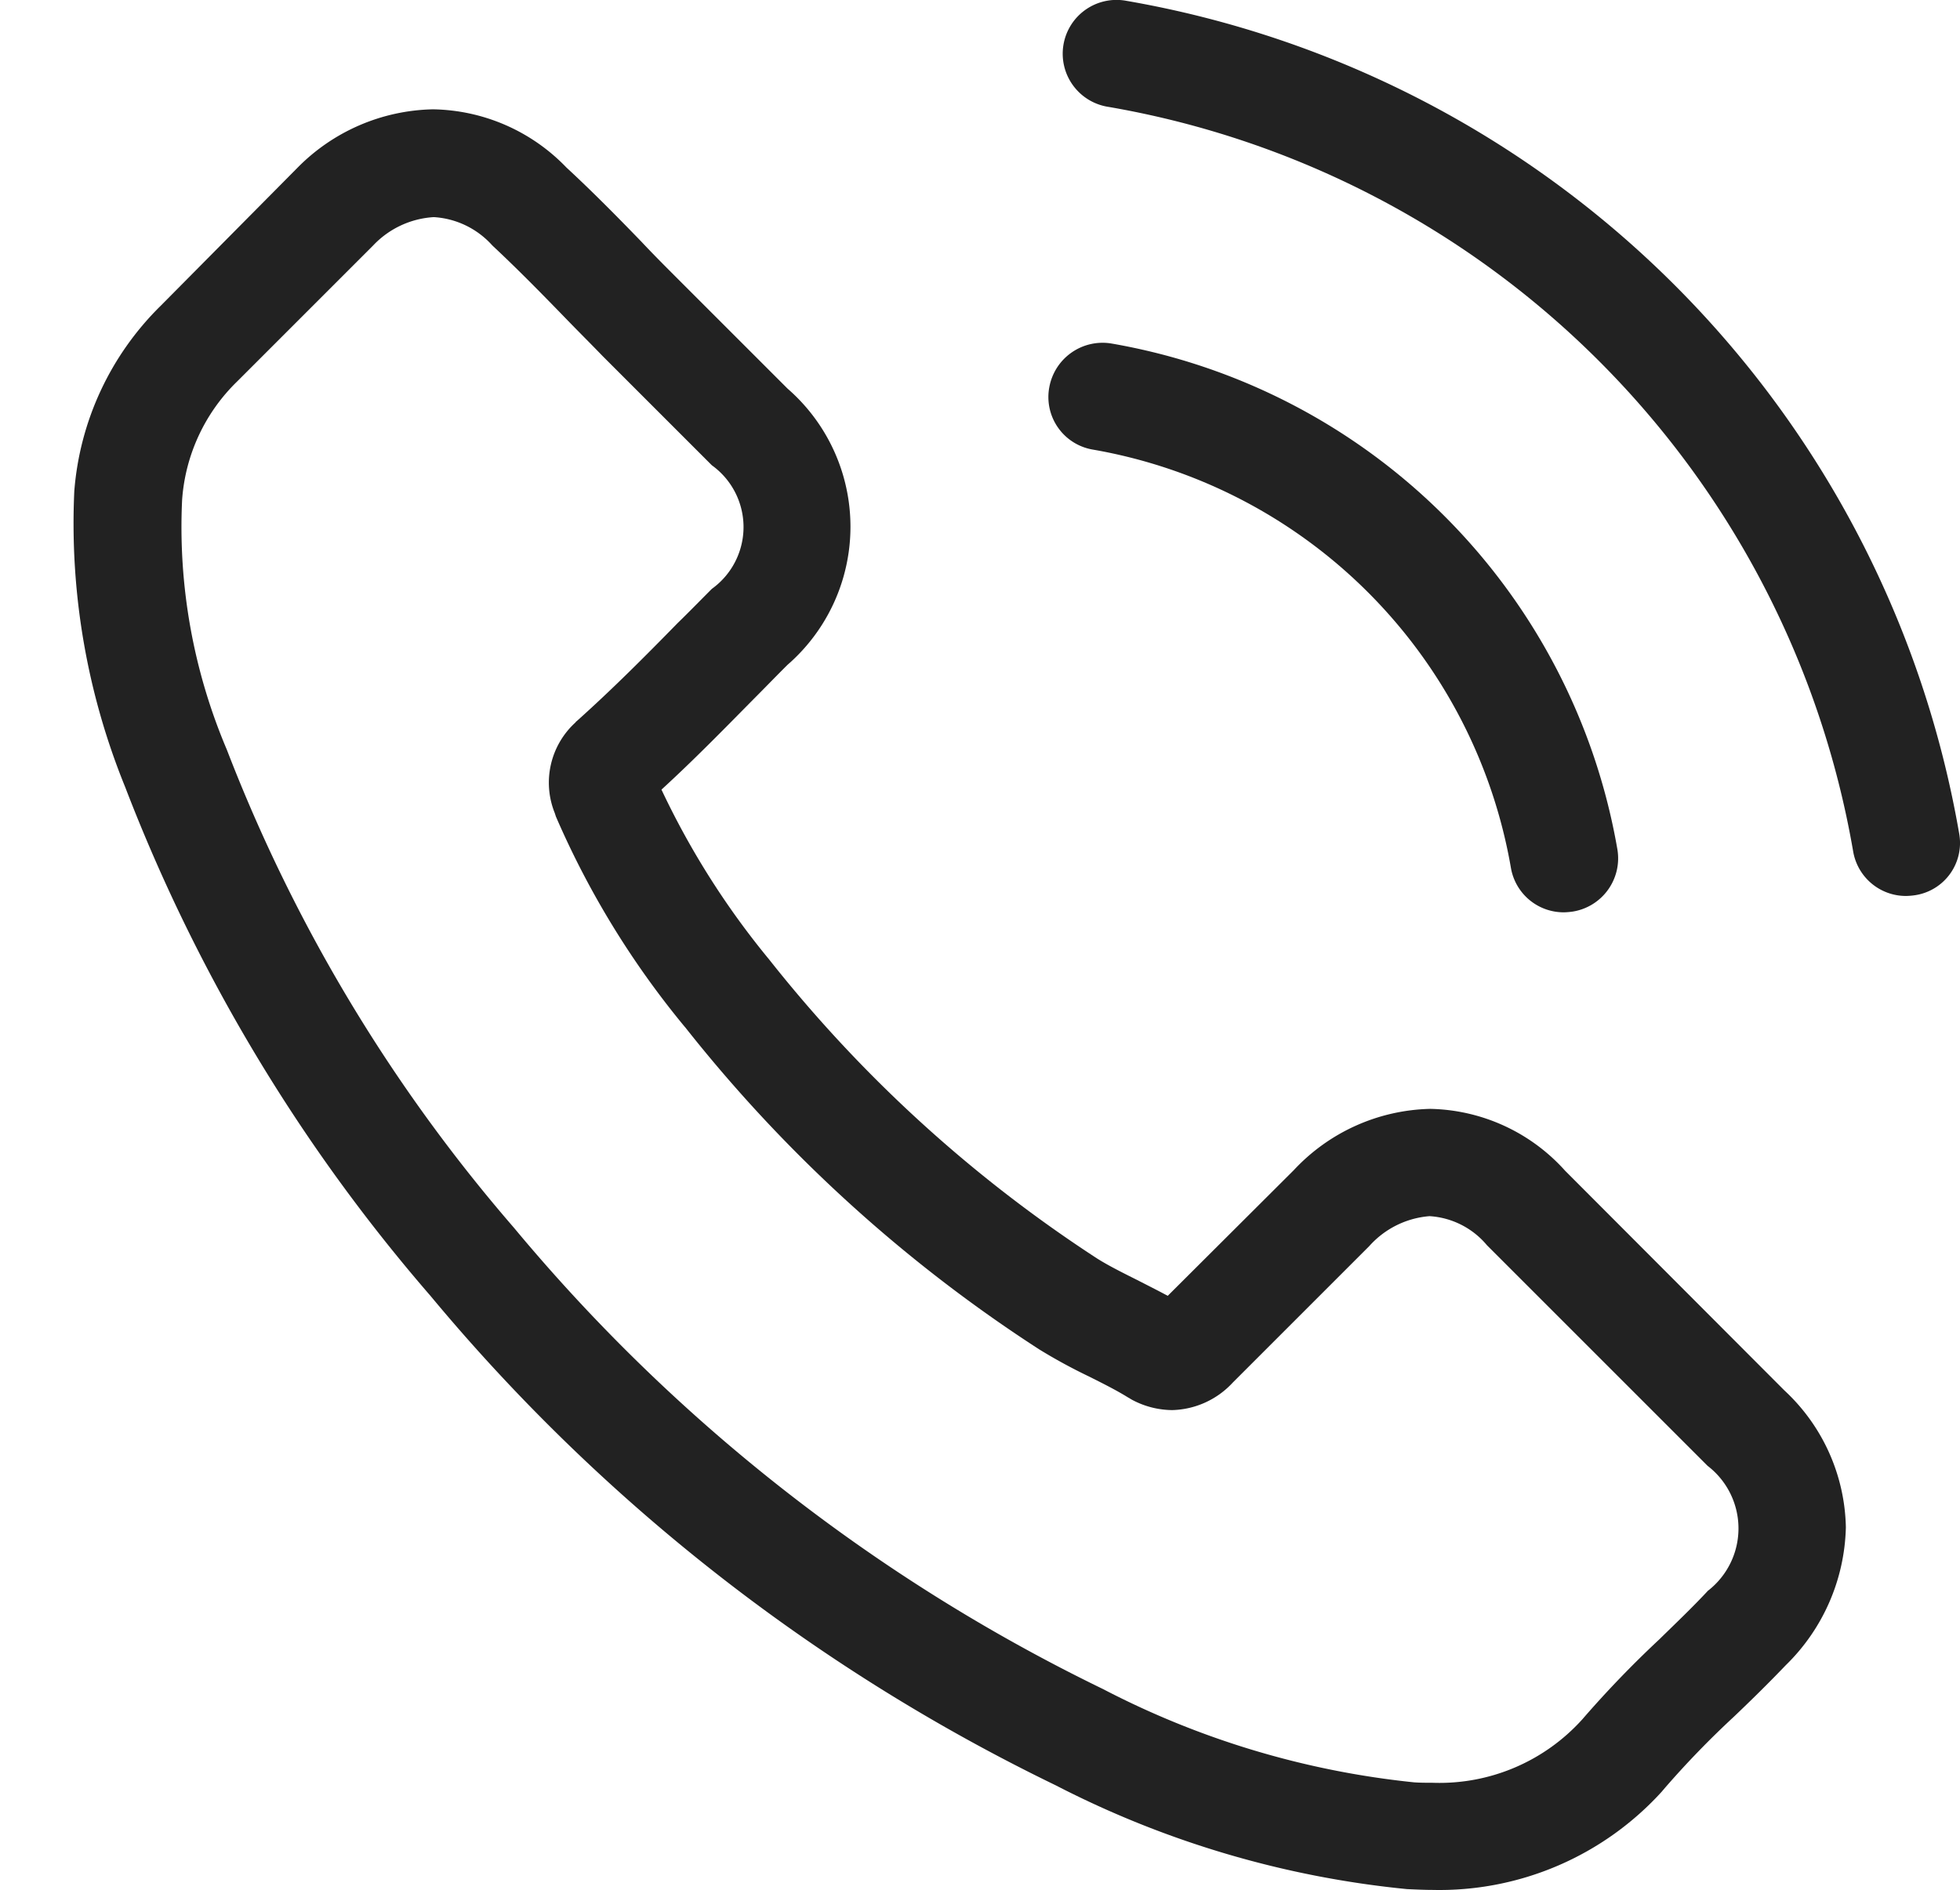 <svg xmlns="http://www.w3.org/2000/svg" width="26.961" height="26" viewBox="0 0 26.961 26"><defs><style>.a{fill:#222;}.b{fill:none;}</style></defs><g transform="translate(-324 -210)"><g transform="translate(324.655 210)"><g transform="translate(0.344 0)"><path class="a" d="M20.874,42.008a2.557,2.557,0,0,0-1.855-.851A2.644,2.644,0,0,0,17.142,42l-1.734,1.729c-.143-.077-.285-.148-.423-.219-.2-.1-.384-.192-.543-.291a18.847,18.847,0,0,1-4.516-4.116,11.119,11.119,0,0,1-1.482-2.338c.45-.412.867-.84,1.273-1.251.154-.154.307-.313.461-.466a2.518,2.518,0,0,0,0-3.8l-1.5-1.5c-.17-.17-.346-.346-.51-.521-.329-.34-.675-.691-1.032-1.021A2.6,2.6,0,0,0,5.3,27.406a2.688,2.688,0,0,0-1.866.807l-.011.011L1.558,30.106A4.015,4.015,0,0,0,.367,32.658a9.62,9.62,0,0,0,.7,4.072,23.627,23.627,0,0,0,4.2,7,25.824,25.824,0,0,0,8.6,6.733A13.4,13.4,0,0,0,18.7,51.891c.115.005.236.011.346.011a4.135,4.135,0,0,0,3.166-1.361c.005-.011.016-.016.022-.027a12.473,12.473,0,0,1,.96-.993c.236-.225.477-.461.713-.708a2.737,2.737,0,0,0,.829-1.9,2.637,2.637,0,0,0-.845-1.882Zm1.965,5.778c-.005,0-.005.005,0,0-.214.23-.434.439-.669.669a14.427,14.427,0,0,0-1.059,1.1,2.645,2.645,0,0,1-2.063.873c-.082,0-.17,0-.252-.006a11.9,11.9,0,0,1-4.28-1.284,24.376,24.376,0,0,1-8.1-6.344,22.278,22.278,0,0,1-3.951-6.579,7.835,7.835,0,0,1-.615-3.435,2.519,2.519,0,0,1,.757-1.63l1.871-1.871a1.247,1.247,0,0,1,.834-.39,1.174,1.174,0,0,1,.8.384l.016.016c.335.313.653.637.988.982.17.176.346.351.521.532l1.5,1.5a1.047,1.047,0,0,1,0,1.7c-.159.159-.313.318-.472.472-.461.472-.9.911-1.377,1.339-.011.011-.022.016-.027.027a1.119,1.119,0,0,0-.285,1.246l.016.049a12.027,12.027,0,0,0,1.772,2.892l.005.005a20.141,20.141,0,0,0,4.873,4.434,7.493,7.493,0,0,0,.675.368c.2.1.384.192.543.291.022.011.044.027.066.038a1.19,1.19,0,0,0,.543.137,1.173,1.173,0,0,0,.834-.379l1.877-1.877a1.241,1.241,0,0,1,.829-.412,1.118,1.118,0,0,1,.79.4l.011.011,3.024,3.024A1.085,1.085,0,0,1,22.838,47.787Z" transform="translate(-0.344 -25.902)"/><path class="a" d="M245.554,87.395a7.062,7.062,0,0,1,5.751,5.751.736.736,0,0,0,.73.615.981.981,0,0,0,.126-.011.742.742,0,0,0,.609-.856,8.54,8.54,0,0,0-6.958-6.958.745.745,0,0,0-.856.6A.733.733,0,0,0,245.554,87.395Z" transform="translate(-231.521 -81.21)"/><path class="a" d="M261.094,11.469A14.061,14.061,0,0,0,249.636.011a.74.74,0,1,0-.241,1.46,12.56,12.56,0,0,1,10.24,10.24.736.736,0,0,0,.73.615.979.979,0,0,0,.126-.011A.727.727,0,0,0,261.094,11.469Z" transform="translate(-235.143 0)"/></g></g><rect class="b" width="26" height="26" transform="translate(324 210)"/></g></svg>